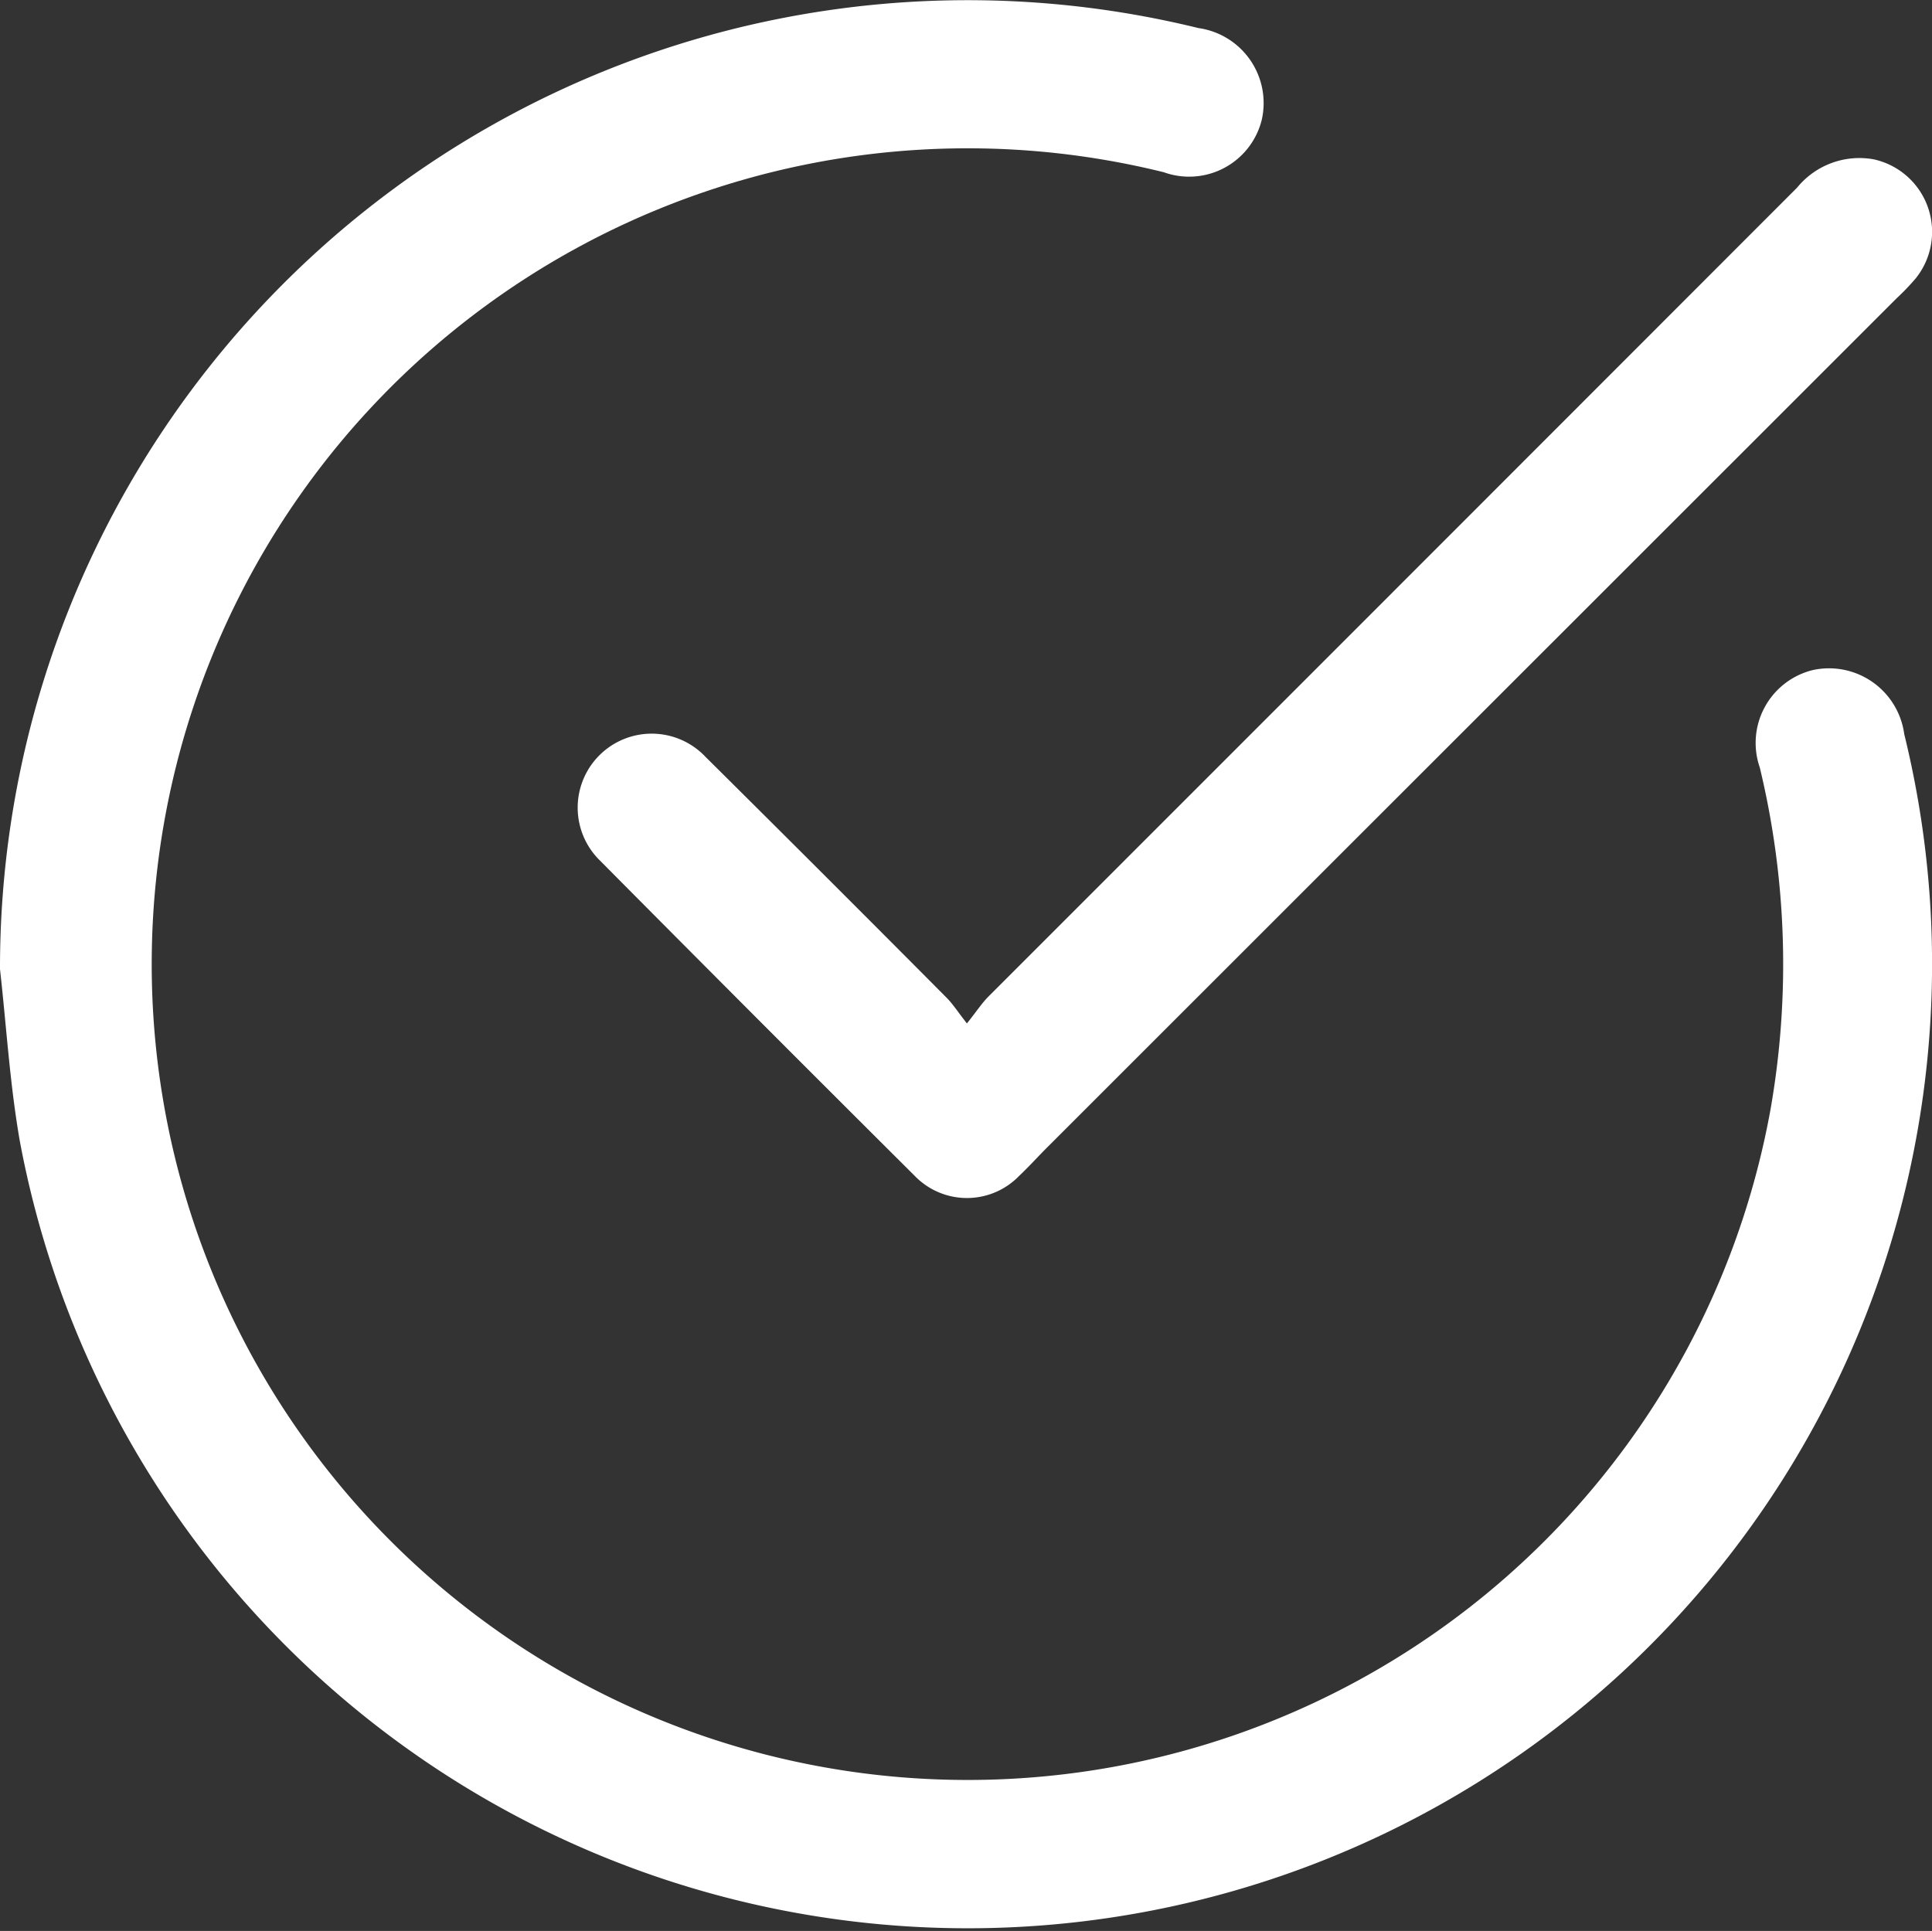 <svg xmlns="http://www.w3.org/2000/svg" width="54.641" height="54.618" viewBox="0 0 54.641 54.618">
  <rect x="0" y="0" width="54.641" height="54.618" fill="#333333" stroke="none"/>
  <g id="icono_2" transform="translate(0 0.049)">
    <path id="Trazado_615" data-name="Trazado 615" d="M836.06,206.834a27.37,27.37,0,0,1,33.894-26.619,2.142,2.142,0,0,1,1.792,2.591,2.115,2.115,0,0,1-2.771,1.487,23.076,23.076,0,1,0,17.155,26.53,23.74,23.74,0,0,0-.3-9.694,2.122,2.122,0,0,1,1.509-2.757,2.148,2.148,0,0,1,2.577,1.814A27.273,27.273,0,1,1,836.621,211.7C836.341,210.1,836.242,208.461,836.06,206.834Z" transform="translate(-836.06 -179.47)" fill="#fff"/>
    <path id="Trazado_616" data-name="Trazado 616" d="M940.222,229.366c.282-.351.426-.578.612-.763q11.431-11.431,22.868-22.878a2.272,2.272,0,0,1,2.167-.8,2.1,2.1,0,0,1,1.194,3.359,6.637,6.637,0,0,1-.543.568l-23.991,23.984c-.279.277-.542.571-.828.841a2.054,2.054,0,0,1-2.945.011q-4.463-4.444-8.9-8.917a2.093,2.093,0,1,1,2.975-2.943q3.427,3.4,6.823,6.817C939.824,228.818,939.956,229.025,940.222,229.366Z" transform="translate(-912.876 -200.467)" fill="#fff"/>
  </g>
</svg>
